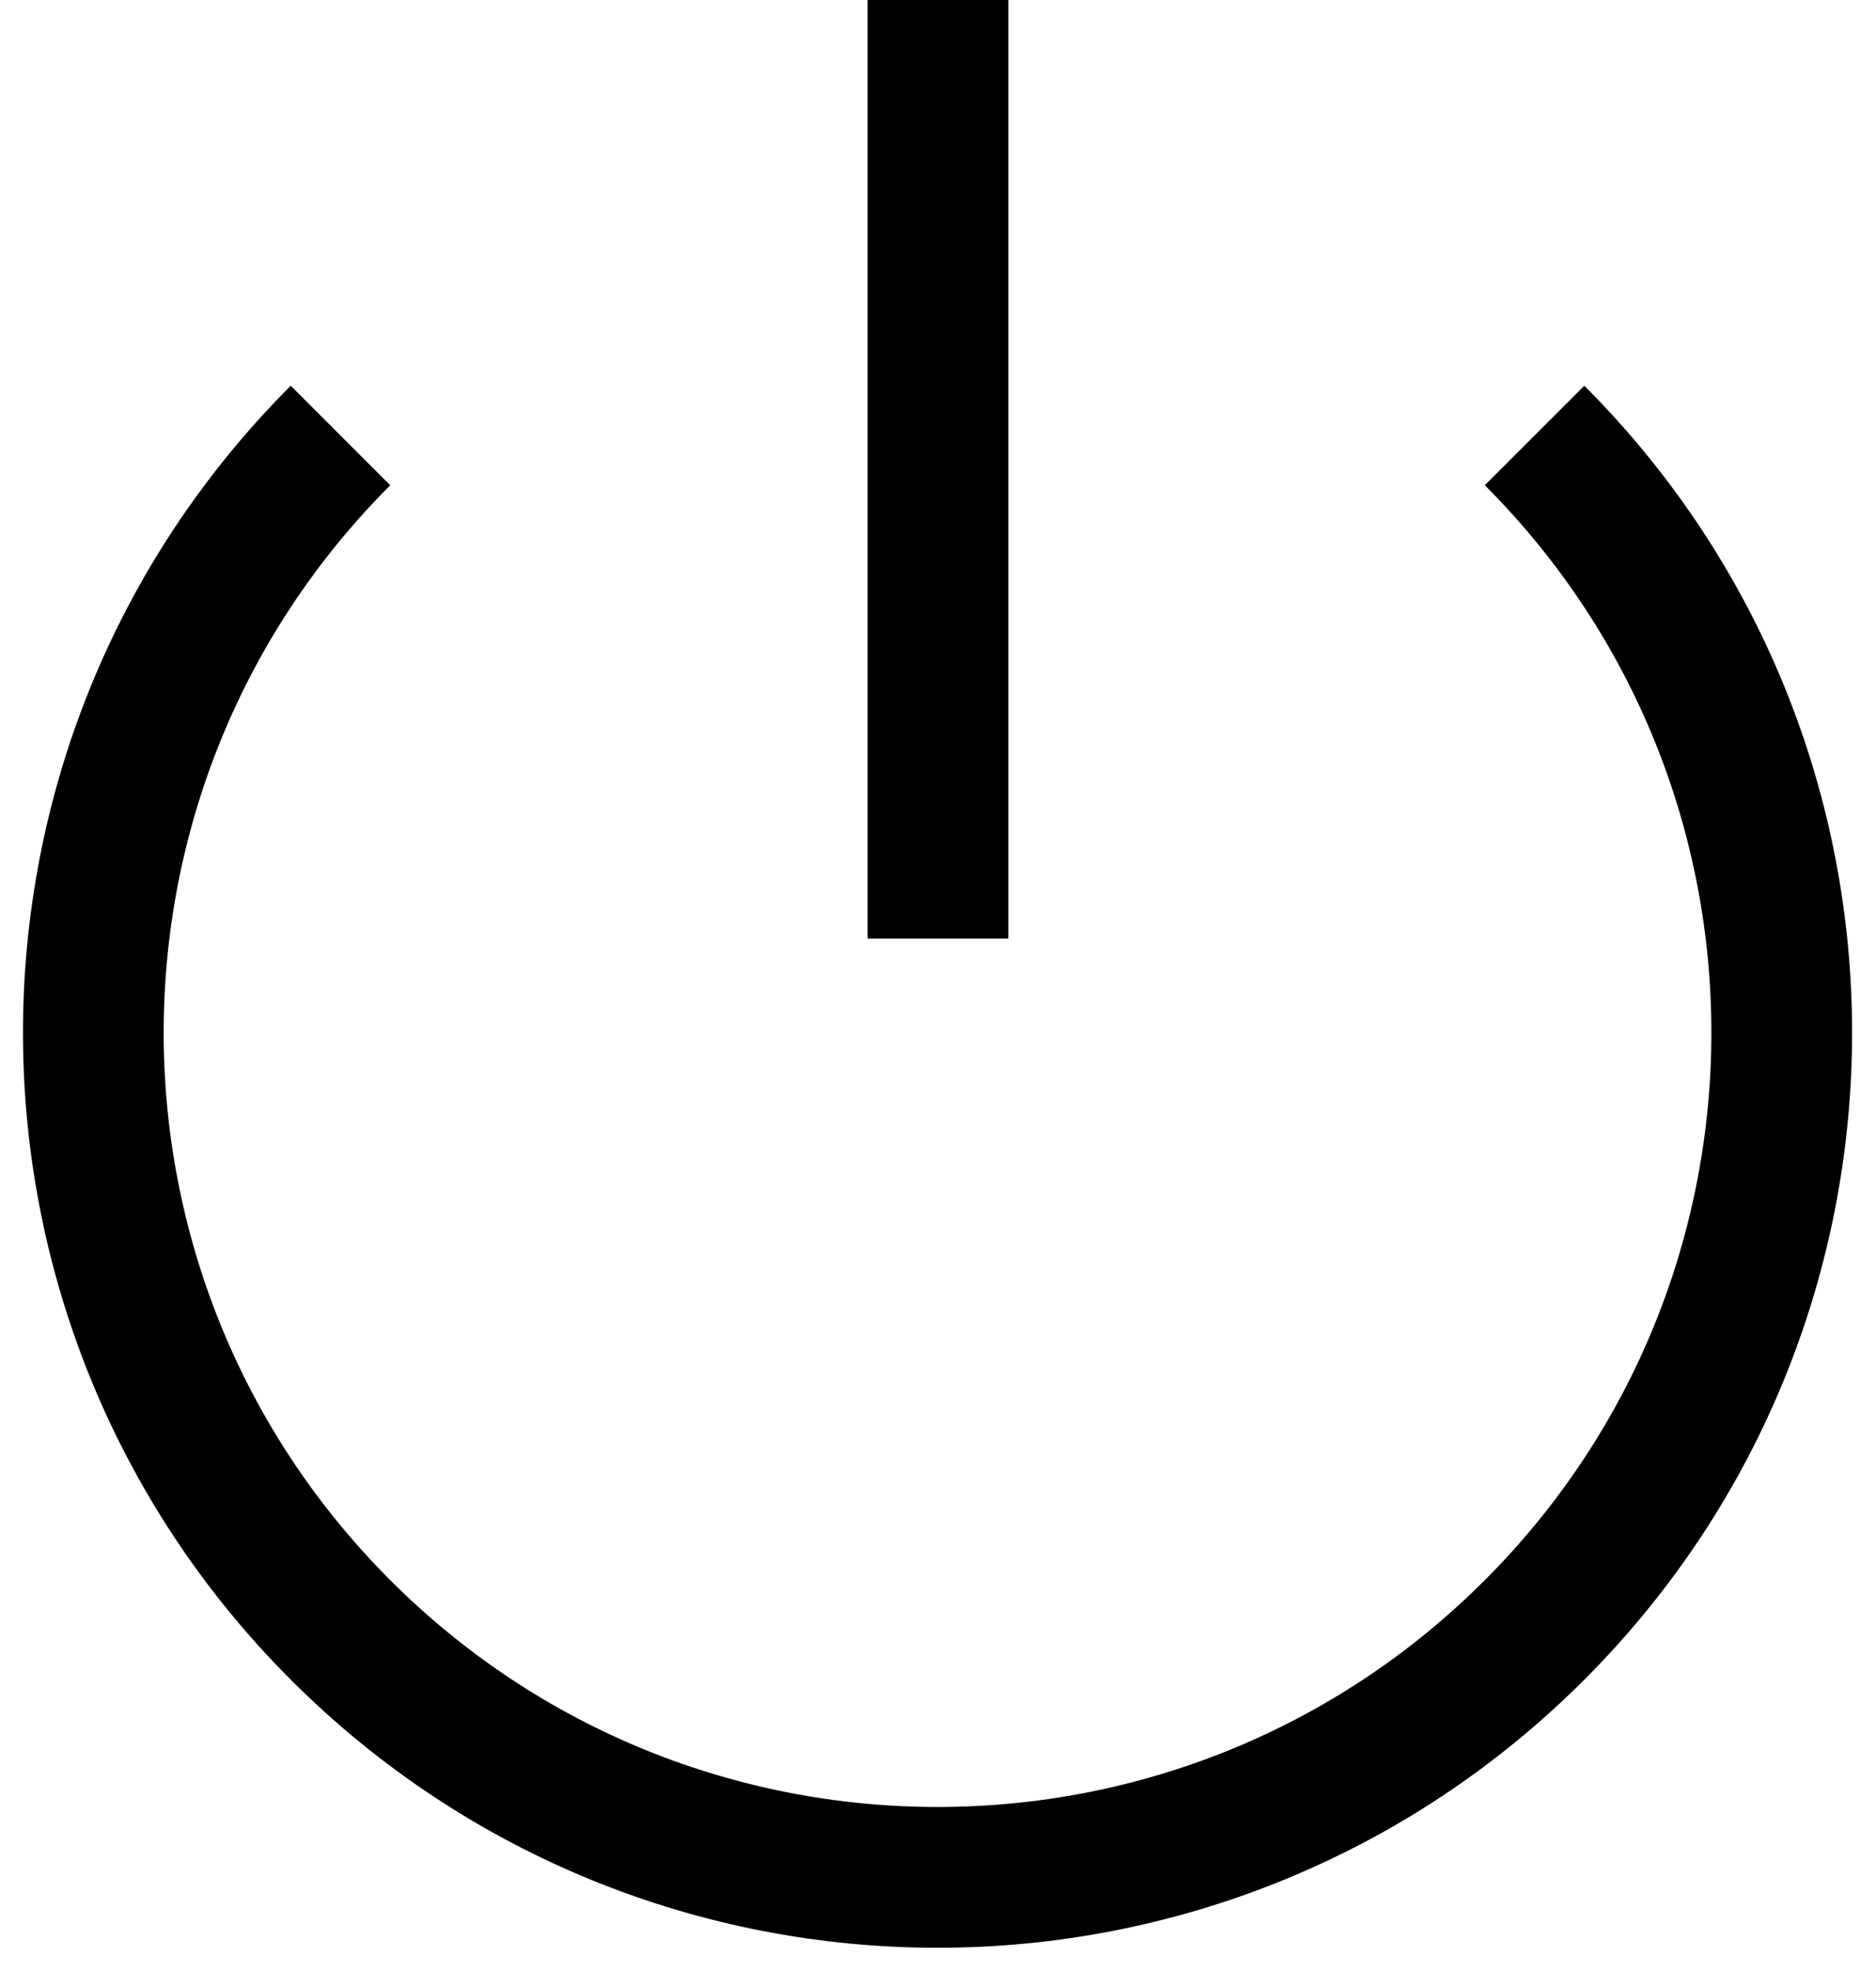 <?xml version="1.0" encoding="UTF-8"?>
<svg width="20px" height="21px" viewBox="0 0 20 21" version="1.1" xmlns="http://www.w3.org/2000/svg" xmlns:xlink="http://www.w3.org/1999/xlink">
    <title>Logout</title>
    <g id="Style-Guide-&amp;-Assets" stroke="none" stroke-width="1" fill="none" fill-rule="evenodd">
        <g id="UI-Style-Guide" transform="translate(-1263, -2036)" stroke="#000000" stroke-width="1.5">
            <g id="Icons" transform="translate(70, 1962)">
                <g id="Logout" transform="translate(1193, 74)">
                    <path d="M16.36,4.64 C19.874,8.155 19.873,13.853 16.359,17.367 C12.844,20.881 7.146,20.881 3.631,17.367 C0.117,13.853 0.116,8.155 3.63,4.64" id="Path"></path>
                    <line x1="10" y1="0" x2="10" y2="10" id="Path"></line>
                </g>
            </g>
        </g>
    </g>
</svg>